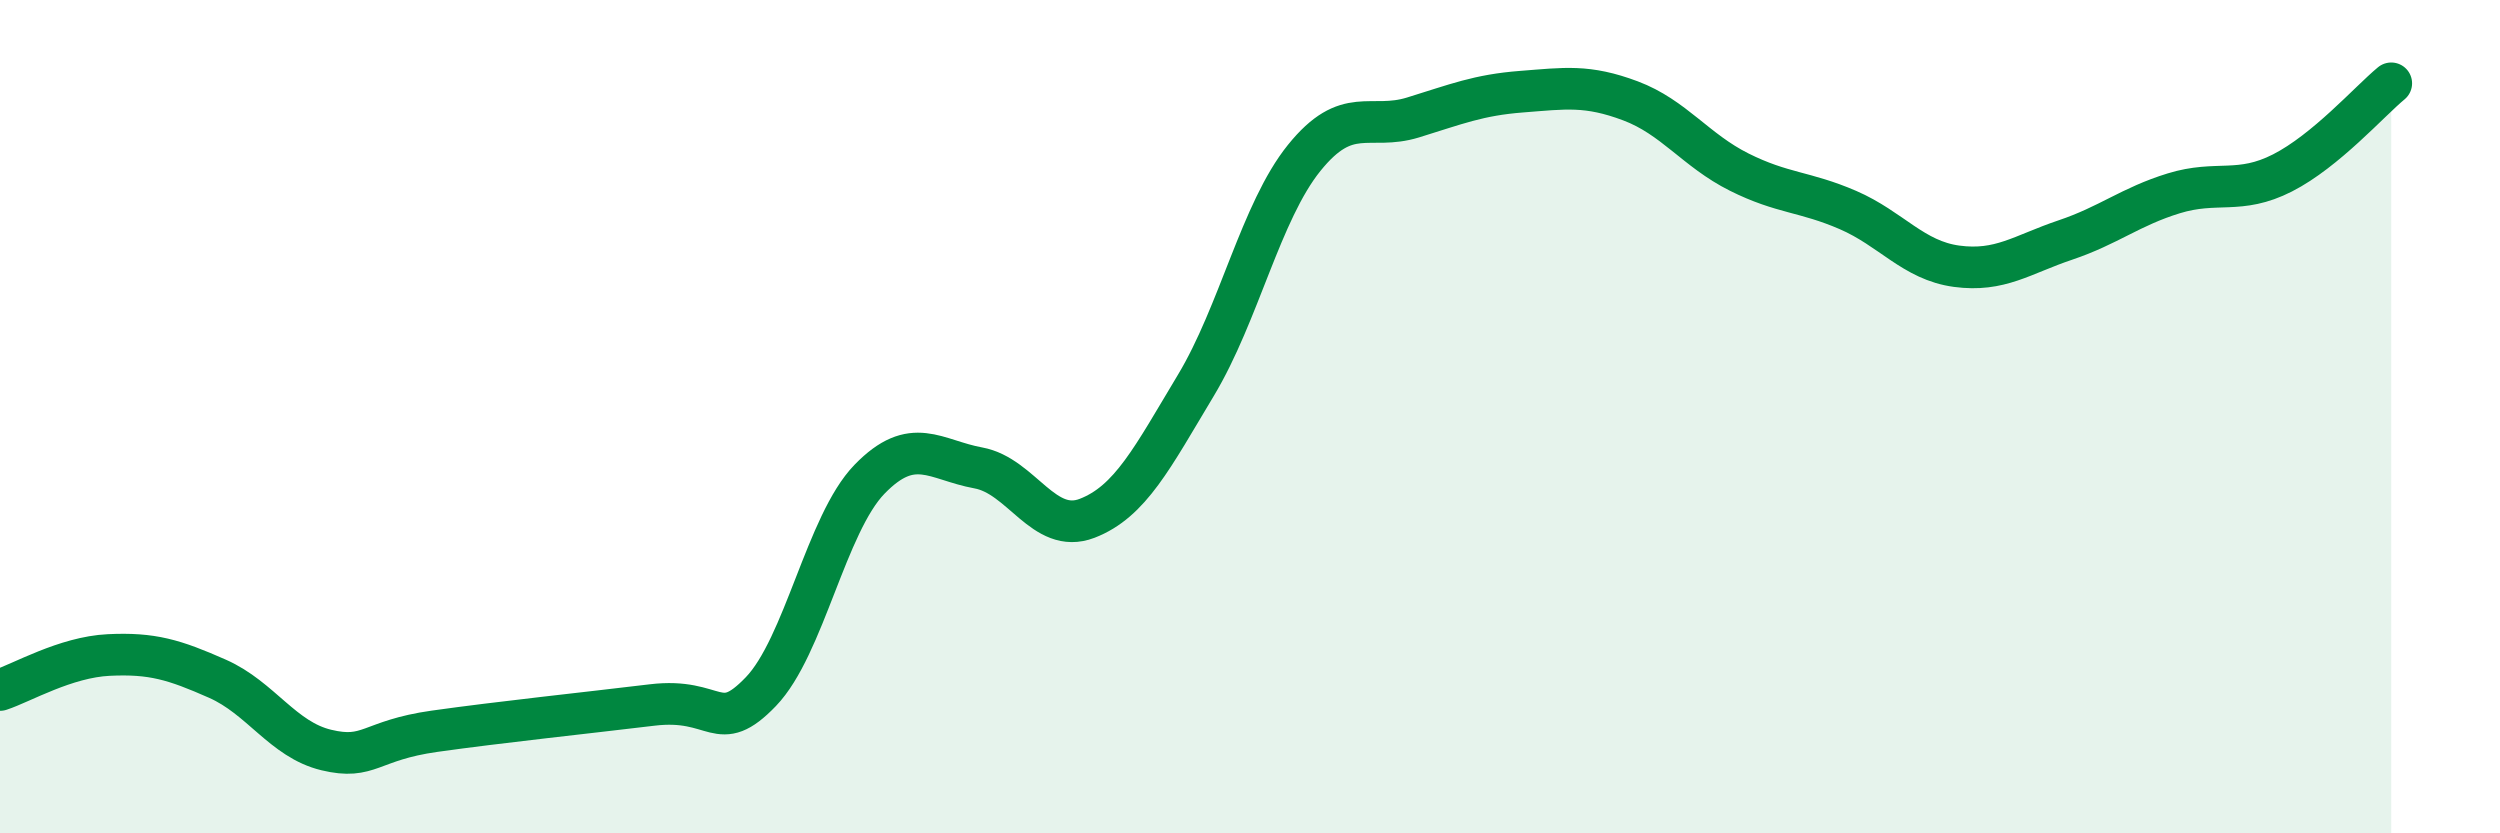 
    <svg width="60" height="20" viewBox="0 0 60 20" xmlns="http://www.w3.org/2000/svg">
      <path
        d="M 0,16.56 C 0.52,16.39 1.57,15.77 2.61,15.72 C 3.65,15.67 4.18,15.83 5.22,16.29 C 6.26,16.75 6.79,17.75 7.83,18 C 8.87,18.25 8.87,17.77 10.43,17.55 C 11.99,17.33 14.08,17.11 15.65,16.92 C 17.22,16.73 17.22,17.68 18.26,16.6 C 19.3,15.52 19.83,12.57 20.87,11.5 C 21.91,10.43 22.44,11.04 23.48,11.23 C 24.52,11.42 25.05,12.84 26.09,12.44 C 27.13,12.04 27.66,10.98 28.7,9.25 C 29.74,7.52 30.26,5.08 31.3,3.79 C 32.34,2.5 32.87,3.14 33.91,2.82 C 34.95,2.5 35.48,2.28 36.52,2.2 C 37.56,2.12 38.09,2.03 39.13,2.42 C 40.17,2.81 40.7,3.61 41.74,4.13 C 42.78,4.65 43.31,4.59 44.35,5.04 C 45.39,5.49 45.92,6.25 46.96,6.39 C 48,6.53 48.53,6.11 49.57,5.76 C 50.61,5.41 51.13,4.96 52.17,4.64 C 53.21,4.32 53.74,4.68 54.78,4.15 C 55.82,3.62 56.87,2.43 57.39,2L57.39 20L0 20Z"
        fill="#008740"
        opacity="0.1"
        stroke-linecap="round"
        stroke-linejoin="round"
      />
      <path
        d="M 0,16.56 C 0.52,16.39 1.57,15.77 2.61,15.72 C 3.65,15.67 4.18,15.83 5.22,16.29 C 6.26,16.75 6.79,17.75 7.83,18 C 8.87,18.25 8.87,17.77 10.43,17.55 C 11.99,17.33 14.08,17.11 15.65,16.92 C 17.22,16.73 17.22,17.68 18.26,16.6 C 19.3,15.52 19.83,12.57 20.87,11.5 C 21.91,10.43 22.44,11.04 23.48,11.23 C 24.52,11.42 25.05,12.84 26.09,12.44 C 27.13,12.04 27.66,10.98 28.7,9.25 C 29.74,7.52 30.26,5.08 31.3,3.79 C 32.34,2.5 32.87,3.14 33.91,2.82 C 34.95,2.5 35.48,2.28 36.52,2.2 C 37.56,2.12 38.09,2.03 39.13,2.42 C 40.17,2.81 40.7,3.61 41.74,4.13 C 42.78,4.65 43.31,4.59 44.35,5.04 C 45.39,5.49 45.92,6.25 46.96,6.39 C 48,6.53 48.53,6.11 49.57,5.76 C 50.61,5.41 51.13,4.96 52.17,4.64 C 53.21,4.32 53.74,4.68 54.78,4.15 C 55.82,3.62 56.87,2.43 57.39,2"
        stroke="#008740"
        stroke-width="1"
        fill="none"
        stroke-linecap="round"
        stroke-linejoin="round"
      />
    </svg>
  